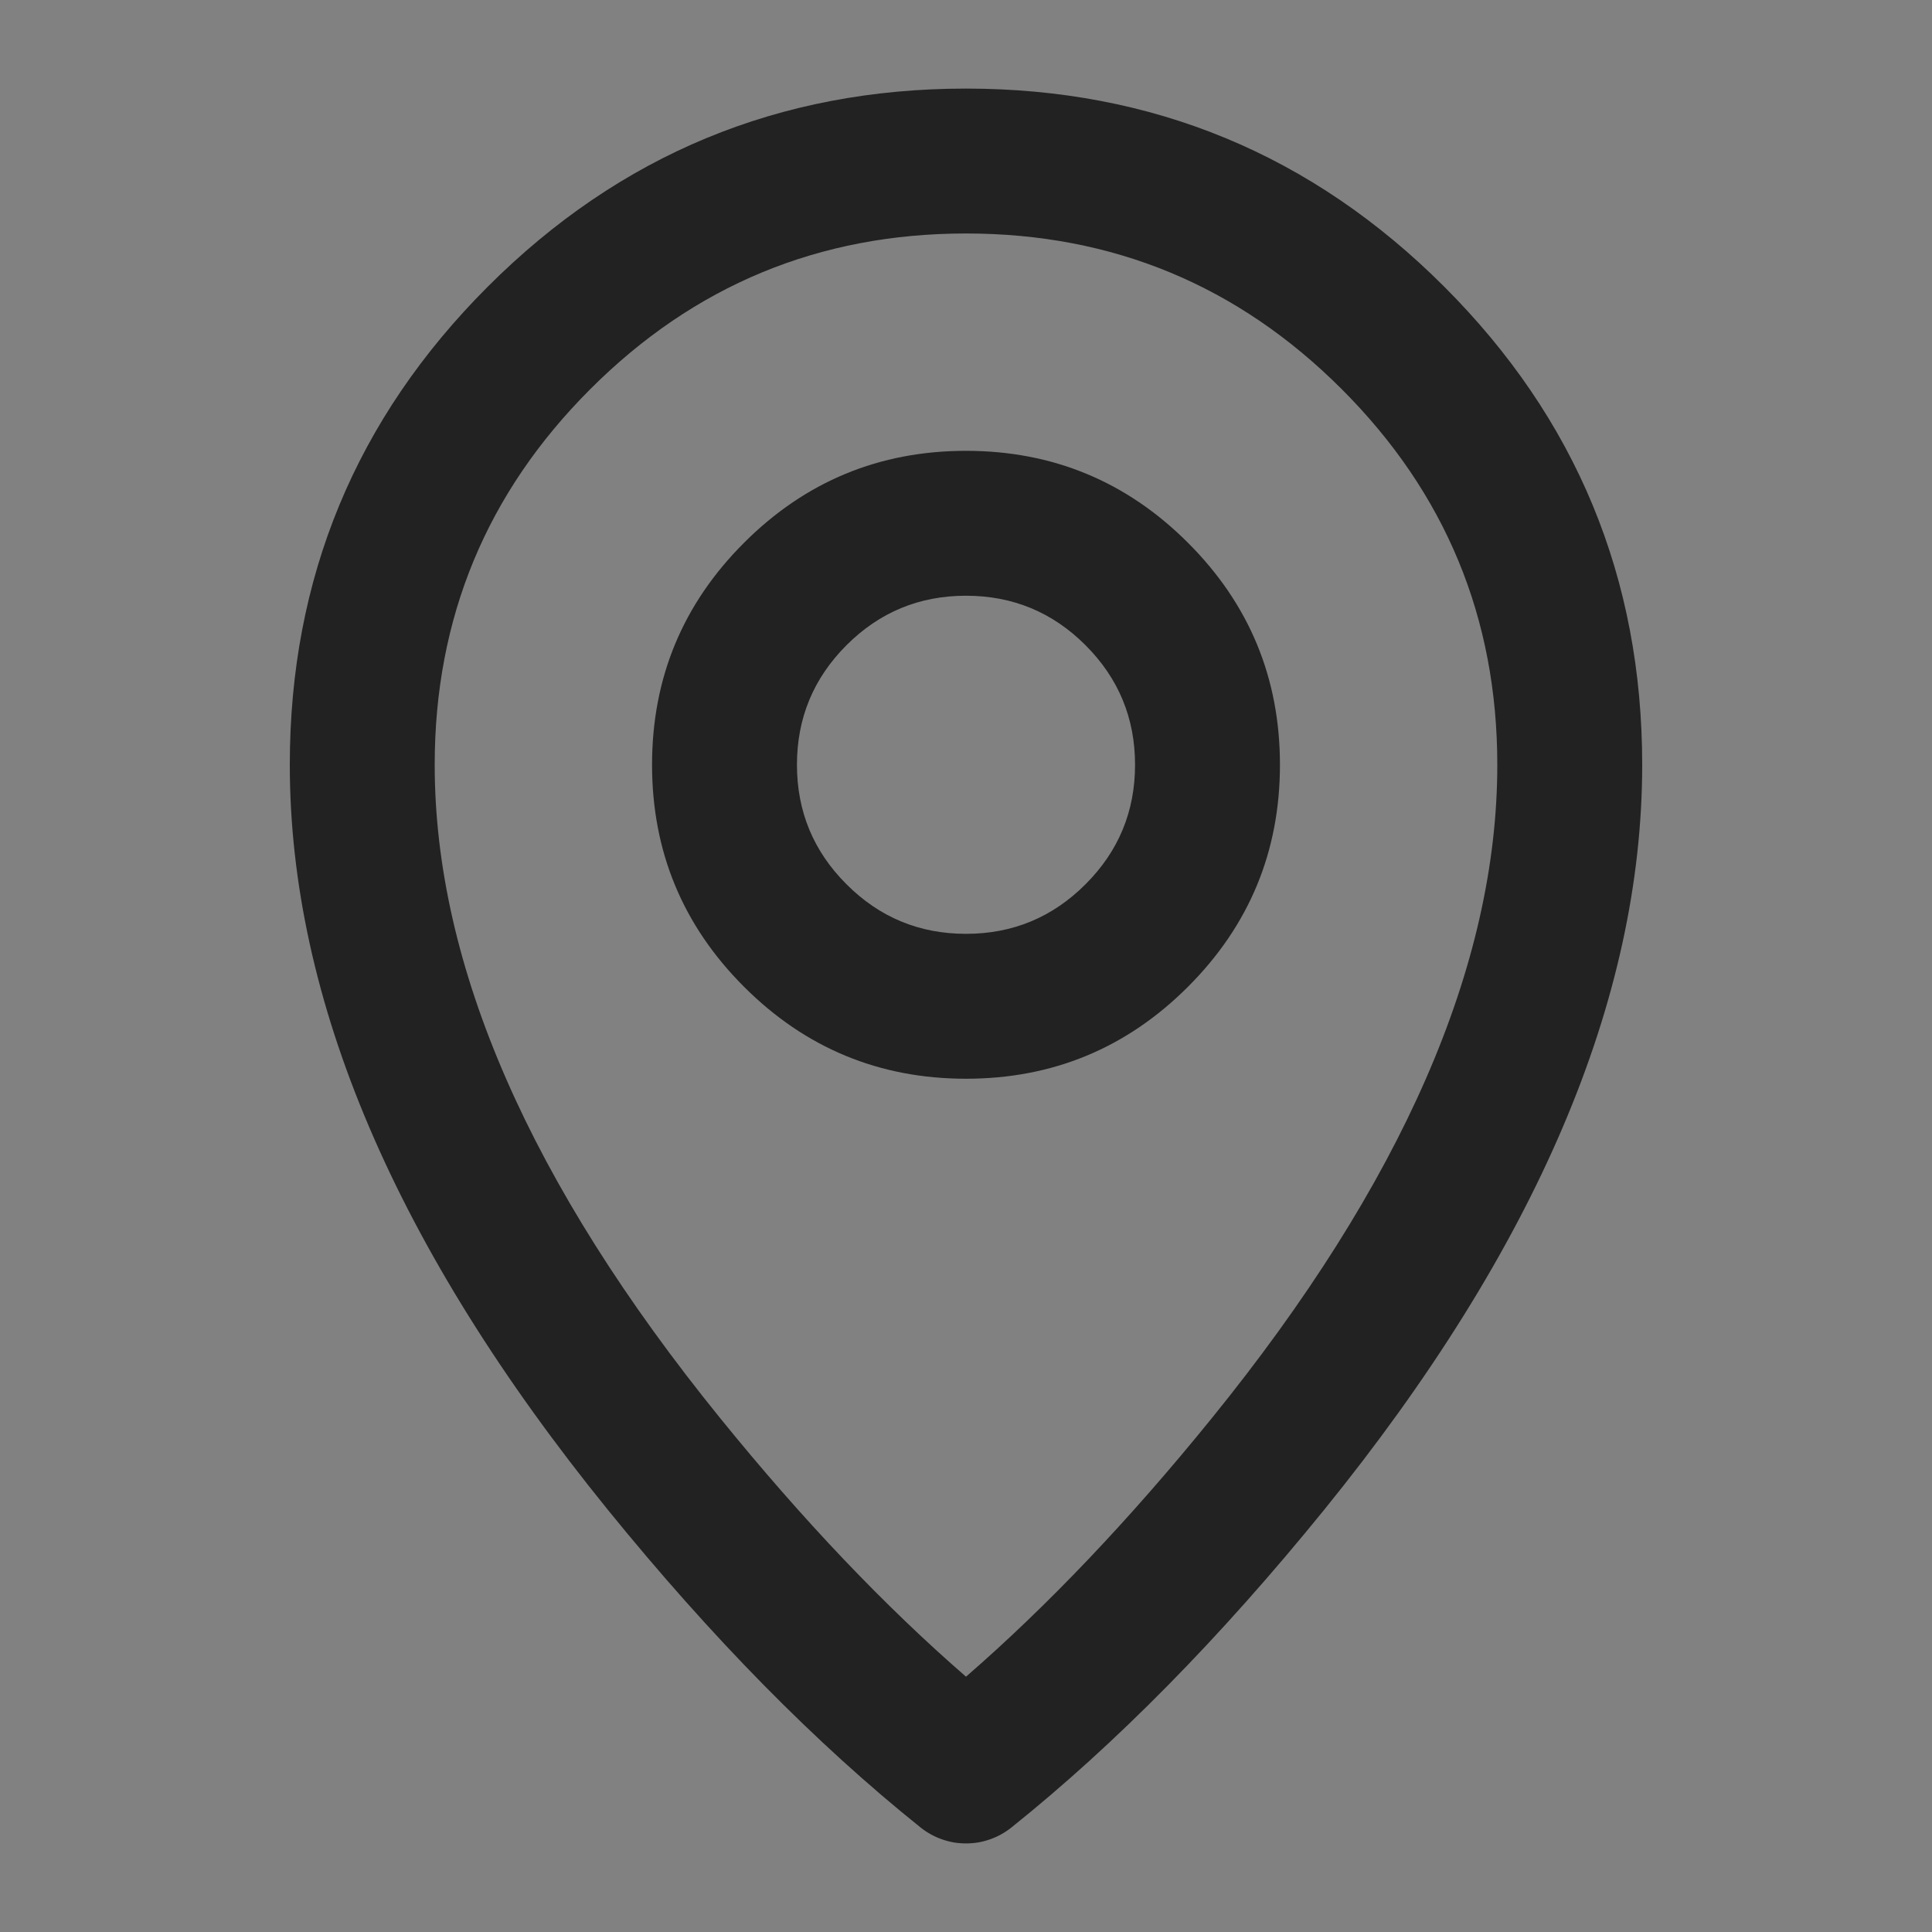 <svg xmlns="http://www.w3.org/2000/svg" xmlns:xlink="http://www.w3.org/1999/xlink" fill="none" version="1.1" width="20" height="20" viewBox="0 0 20 20"><rect x="0" y="0" width="20" height="20" fill="#808080" stroke="none"/><g><g><path d="M0 0C0 0 0 0 0 0L20 0C20 0 20 0 20 0L20 20C20 20 20 20 20 20L0 20C0 20 0 20 0 20Z" fill="#FFFFFF" fill-opacity="0.01"/></g><g><path d="M5.05,2.967Q3,5.017,3,7.917Q3,11.568,6.292,15.629Q7.906,17.618,9.531,18.919Q9.581,18.959,9.636,18.989Q9.692,19.02,9.752,19.041Q9.812,19.062,9.874,19.073Q9.937,19.083,10,19.083Q10.063,19.083,10.126,19.073Q10.188,19.062,10.248,19.041Q10.308,19.02,10.364,18.989Q10.419,18.959,10.469,18.919Q12.094,17.618,13.708,15.629Q17,11.568,17,7.917Q17,5.017,14.95,2.967Q12.899,0.917,10,0.917Q7.101,0.917,5.05,2.967ZM7.458,14.684Q4.5,11.036,4.5,7.917Q4.5,5.638,6.111,4.028Q7.722,2.417,10,2.417Q12.278,2.417,13.889,4.028Q15.5,5.638,15.5,7.917Q15.5,11.036,12.542,14.684Q11.267,16.257,10,17.357Q8.733,16.257,7.458,14.684Z" fill-rule="evenodd" fill="#222222" fill-opacity="1"/></g><g><path d="M7.702,5.619Q6.75,6.57,6.75,7.917Q6.75,9.263,7.702,10.215Q8.654,11.167,10,11.167Q11.346,11.167,12.298,10.215Q13.25,9.263,13.25,7.917Q13.25,6.57,12.298,5.619Q11.346,4.667,10,4.667Q8.654,4.667,7.702,5.619ZM8.763,9.154Q8.25,8.642,8.25,7.917Q8.25,7.192,8.763,6.679Q9.275,6.167,10,6.167Q10.725,6.167,11.237,6.679Q11.75,7.192,11.75,7.917Q11.75,8.642,11.237,9.154Q10.725,9.667,10,9.667Q9.275,9.667,8.763,9.154Z" fill-rule="evenodd" fill="#222222" fill-opacity="1"/></g></g></svg>